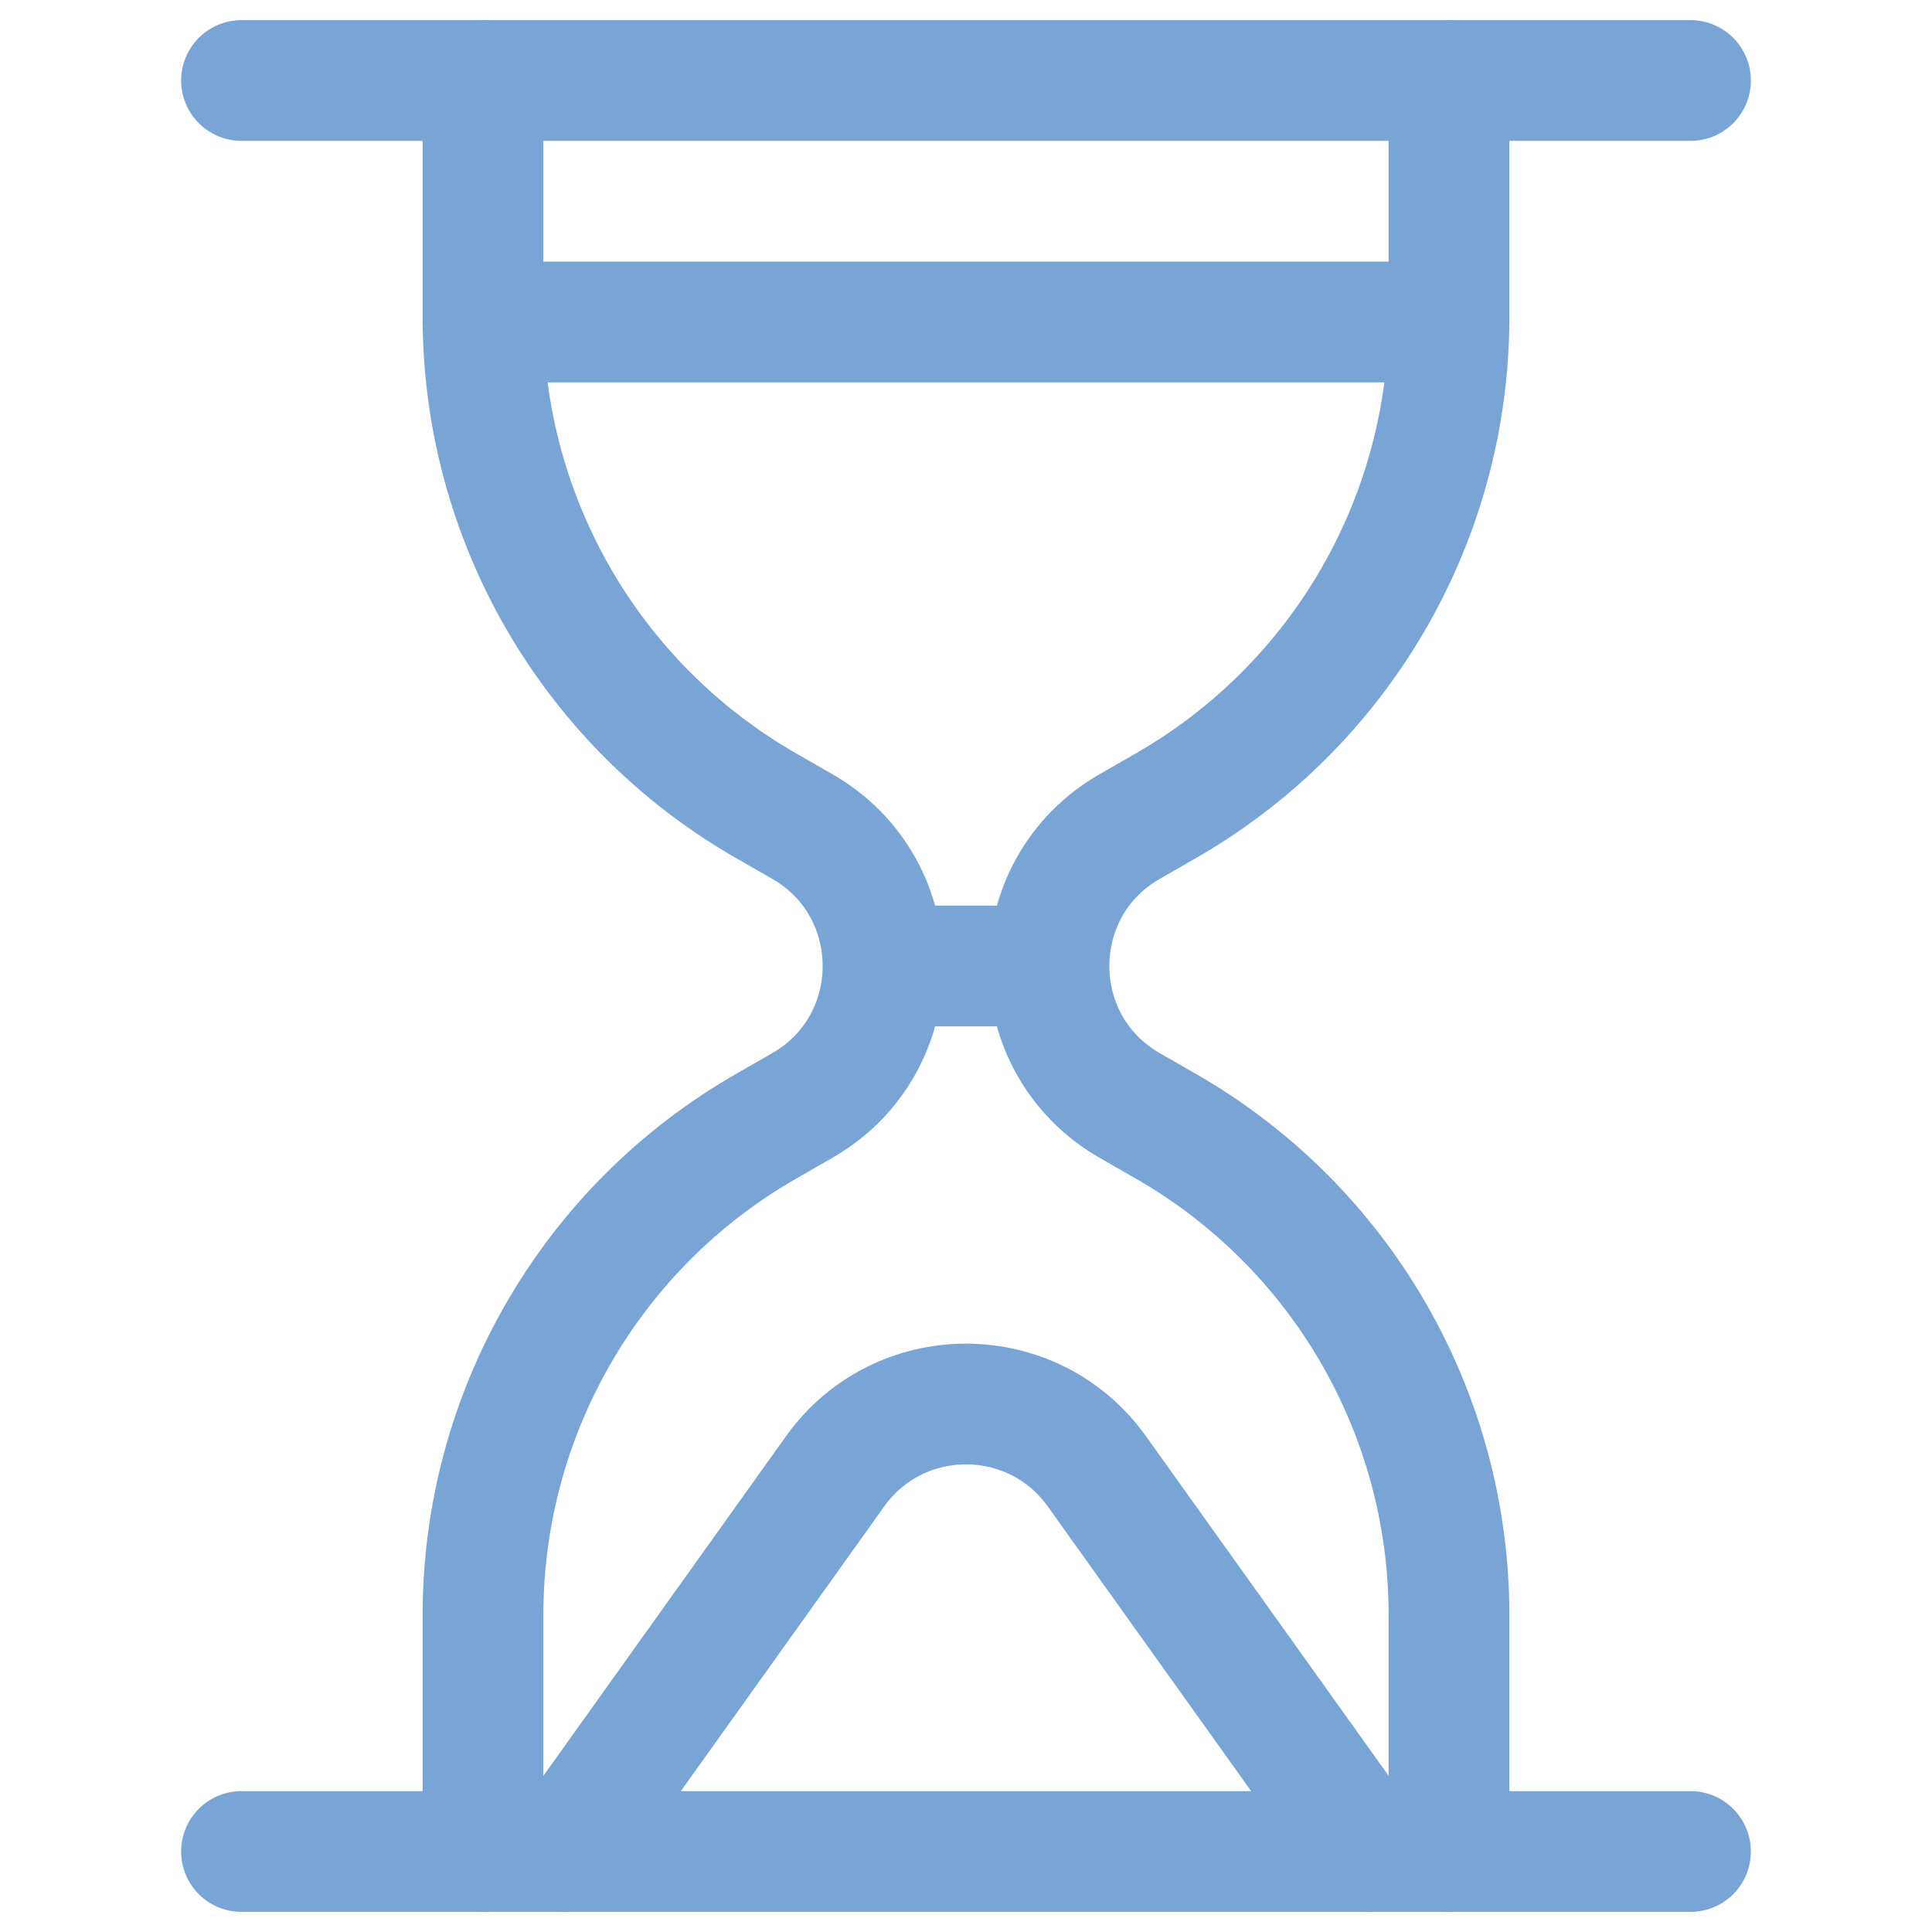 <svg width="24" height="24" viewBox="0 0 24 24" fill="none" xmlns="http://www.w3.org/2000/svg">
<path d="M3 1H21" stroke="#79A5D6" stroke-width="1.5" stroke-linecap="round"/>
<path d="M3 23H21" stroke="#79A5D6" stroke-width="1.5" stroke-linecap="round"/>
<path d="M6 23L6 20.062C6 17.55 7.346 15.231 9.527 13.985L9.961 13.736C11.305 12.969 11.305 11.031 9.961 10.264L9.527 10.015C7.346 8.769 6 6.45 6 3.938L6 1" stroke="#79A5D6" stroke-width="1.5" stroke-linecap="round"/>
<path d="M18 23L18 20.062C18 17.55 16.654 15.231 14.473 13.985L14.039 13.736C12.695 12.969 12.695 11.031 14.039 10.264L14.473 10.015C16.654 8.769 18 6.45 18 3.938L18 1" stroke="#79A5D6" stroke-width="1.5" stroke-linecap="round"/>
<path d="M7 23L10.373 18.279C11.17 17.162 12.83 17.162 13.627 18.279L17 23" stroke="#79A5D6" stroke-width="1.5" stroke-linecap="round"/>
<path d="M6 4L18 4" stroke="#79A5D6" stroke-width="1.5" stroke-linecap="round"/>
<path d="M11 12L13 12" stroke="#79A5D6" stroke-width="1.5" stroke-linecap="round"/>
</svg>
